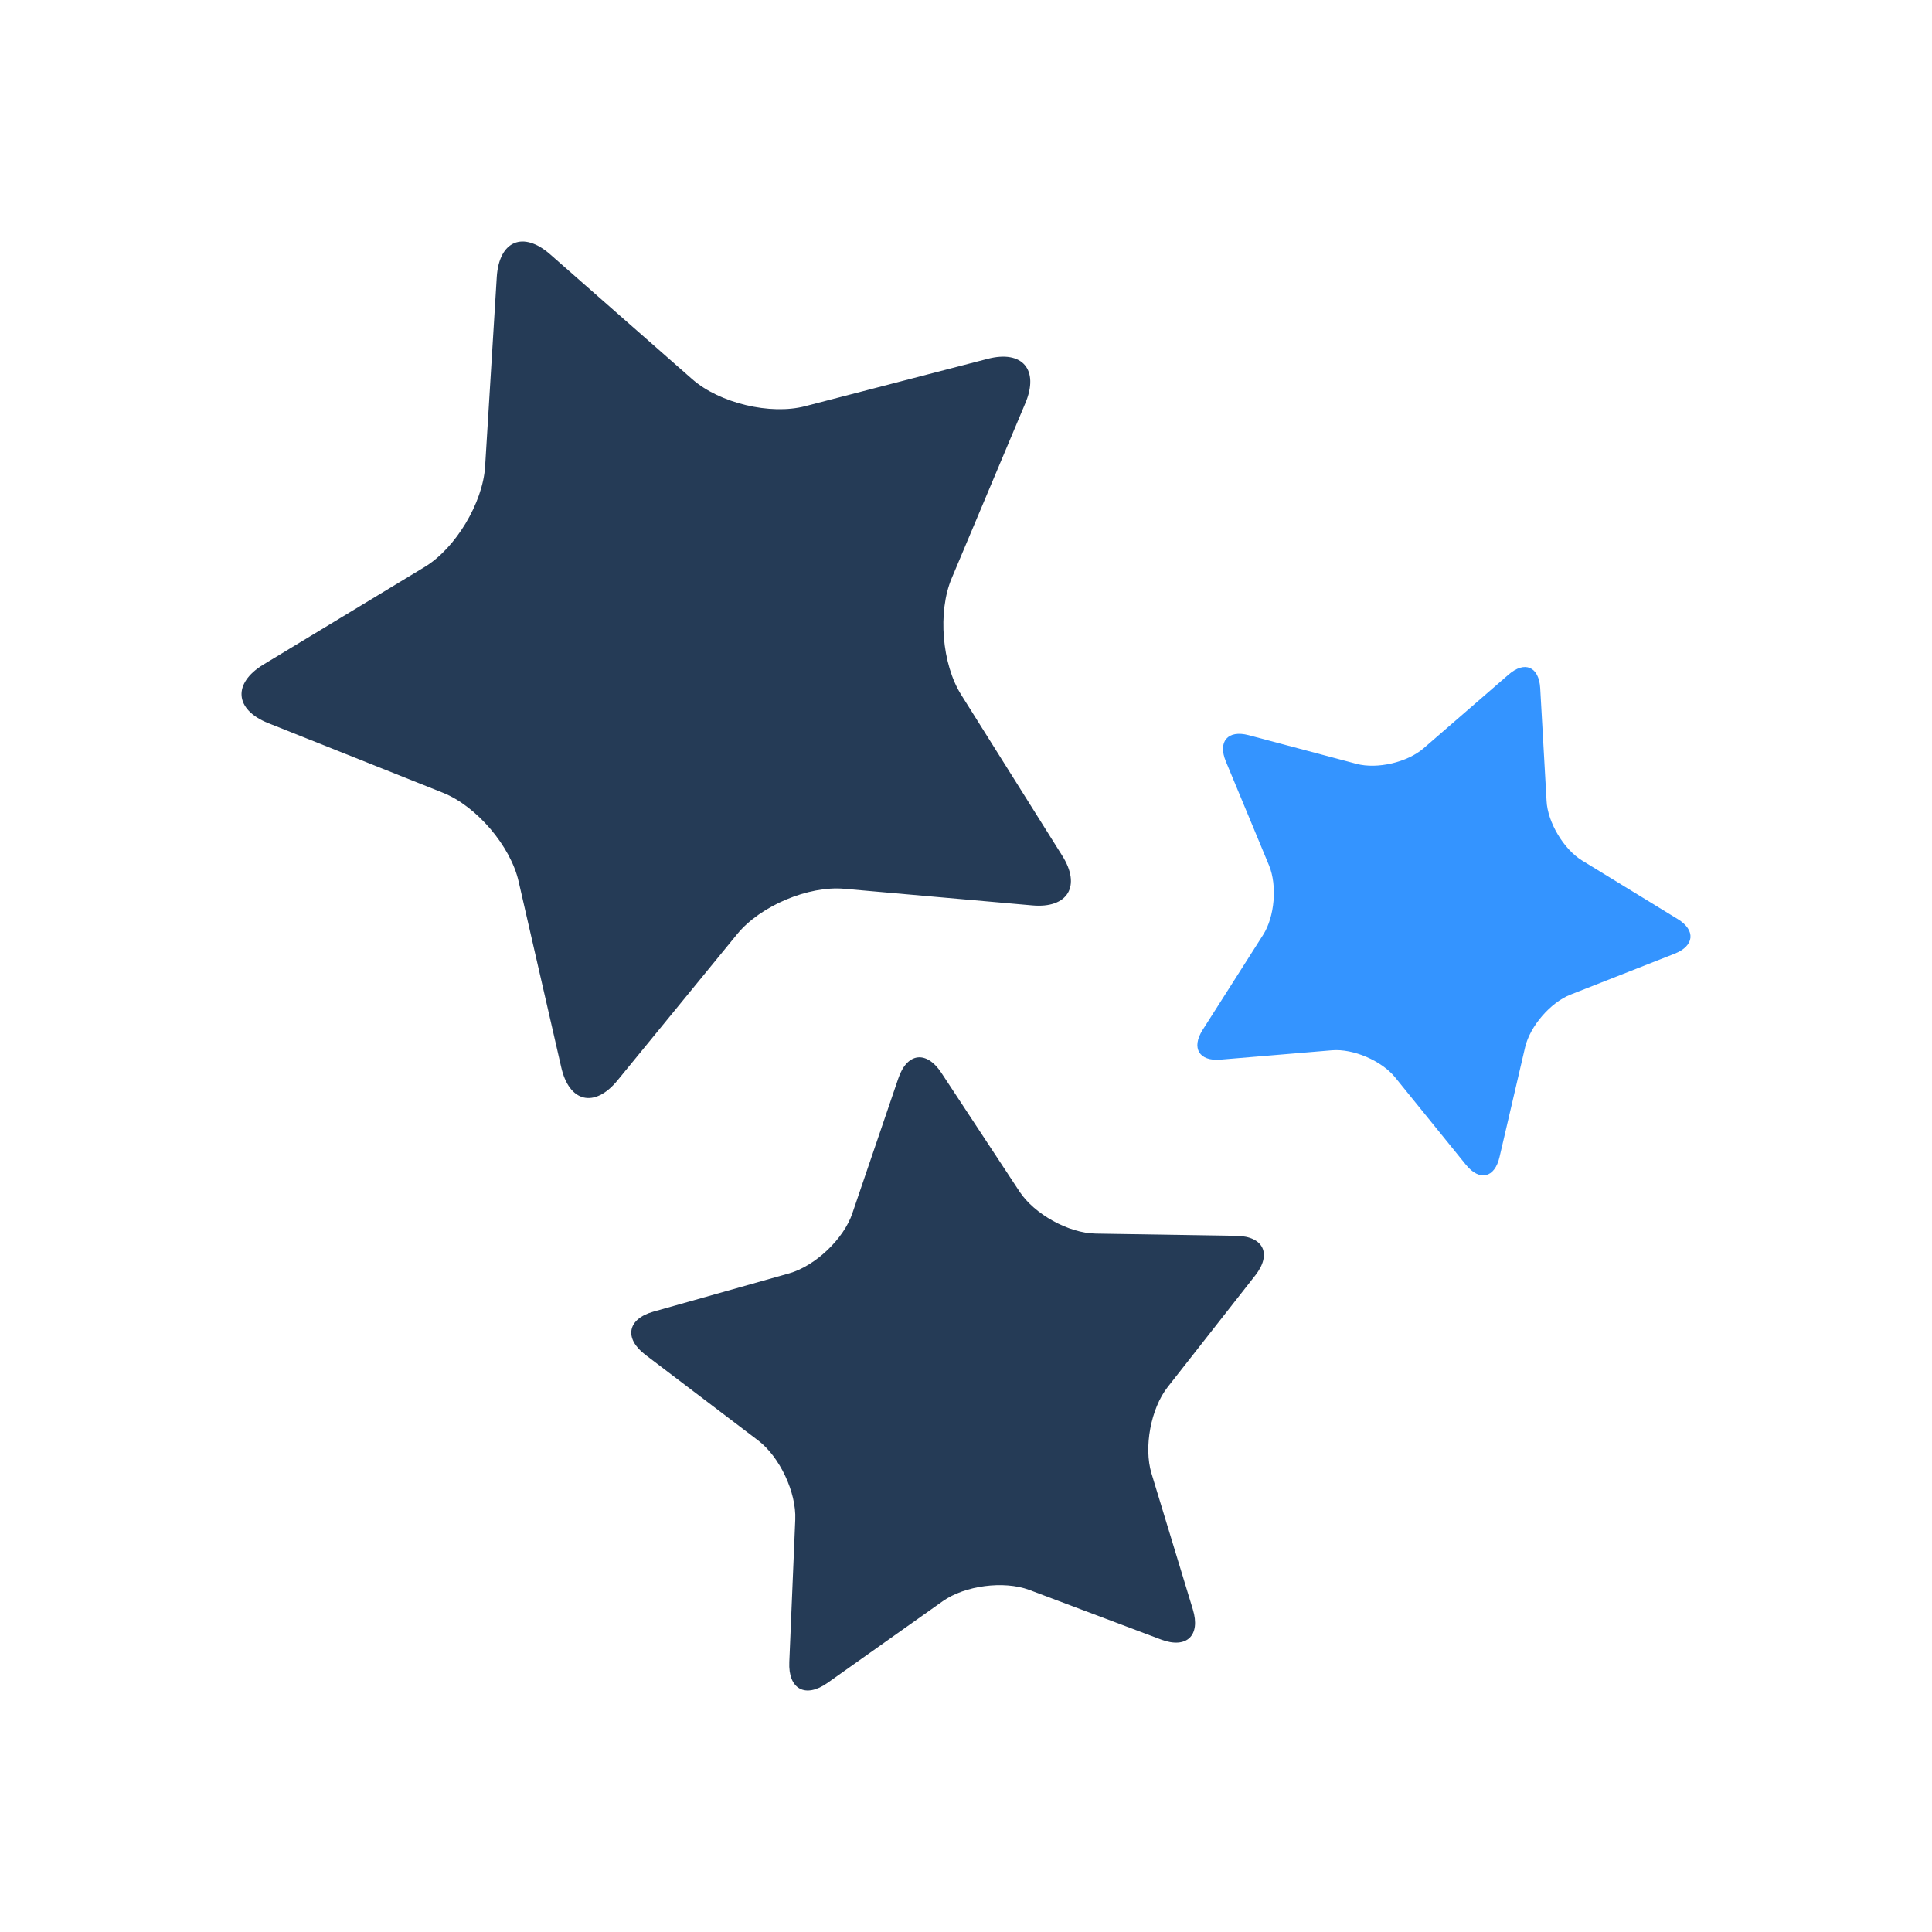 <?xml version="1.0" encoding="UTF-8"?>
<svg width="24px" height="24px" viewBox="0 0 24 24" version="1.1" xmlns="http://www.w3.org/2000/svg" xmlns:xlink="http://www.w3.org/1999/xlink">
    <!-- Generator: Sketch 61 (89581) - https://sketch.com -->
    <title>🔆 Icon / Special Events</title>
    <desc>Created with Sketch.</desc>
    <g id="🔆-Icon-/-Special-Events" stroke="none" stroke-width="1" fill="none" fill-rule="evenodd">
        <path d="M6.171,3.441 C6.2,2.99 6.499,2.864 6.836,3.161 L8.6,4.711 C8.938,5.008 9.569,5.159 10.002,5.046 L12.268,4.458 C12.701,4.345 12.912,4.593 12.737,5.009 L11.822,7.184 C11.647,7.598 11.7,8.251 11.941,8.632 L13.193,10.626 C13.435,11.006 13.265,11.288 12.821,11.247 L10.49,11.041 C10.044,11 9.446,11.253 9.16,11.601 L7.67,13.422 C7.385,13.769 7.069,13.694 6.971,13.254 L6.443,10.952 C6.344,10.512 5.921,10.016 5.505,9.849 L3.33,8.982 C2.915,8.816 2.888,8.489 3.271,8.256 L5.277,7.042 C5.66,6.809 5.996,6.249 6.026,5.799 L6.171,3.441 Z" id="Fill-1" fill="#253B56"></path>
        <path d="M18.739,8.381 C18.94,8.205 19.117,8.281 19.133,8.547 L19.212,9.949 C19.225,10.216 19.426,10.55 19.652,10.689 L20.841,11.417 C21.067,11.555 21.05,11.75 20.803,11.847 L19.508,12.356 C19.259,12.455 19.008,12.747 18.946,13.007 L18.628,14.372 C18.568,14.633 18.38,14.678 18.211,14.47 L17.332,13.385 C17.164,13.177 16.811,13.025 16.546,13.047 L15.161,13.163 C14.896,13.186 14.796,13.019 14.94,12.793 L15.691,11.613 C15.835,11.387 15.867,11 15.765,10.752 L15.228,9.459 C15.125,9.211 15.253,9.065 15.509,9.132 L16.852,9.489 C17.11,9.557 17.484,9.47 17.686,9.294 L18.739,8.381 Z" id="Fill-4" fill="#3494FF"></path>
        <path d="M11.159,13.397 C11.267,13.076 11.508,13.045 11.694,13.327 L12.664,14.801 C12.849,15.083 13.275,15.319 13.611,15.324 L15.362,15.352 C15.698,15.358 15.801,15.58 15.593,15.844 L14.505,17.231 C14.296,17.497 14.206,17.978 14.304,18.303 L14.818,19.993 C14.917,20.318 14.74,20.485 14.426,20.368 L12.785,19.75 C12.469,19.633 11.987,19.696 11.712,19.89 L10.279,20.906 C10.004,21.1 9.79,20.983 9.805,20.646 L9.879,18.878 C9.894,18.538 9.685,18.096 9.417,17.893 L8.016,16.829 C7.749,16.625 7.794,16.385 8.116,16.294 L9.804,15.818 C10.127,15.726 10.482,15.391 10.589,15.07 L11.159,13.397 Z" id="Fill-7" fill="#253B56"></path>
    </g>
</svg>